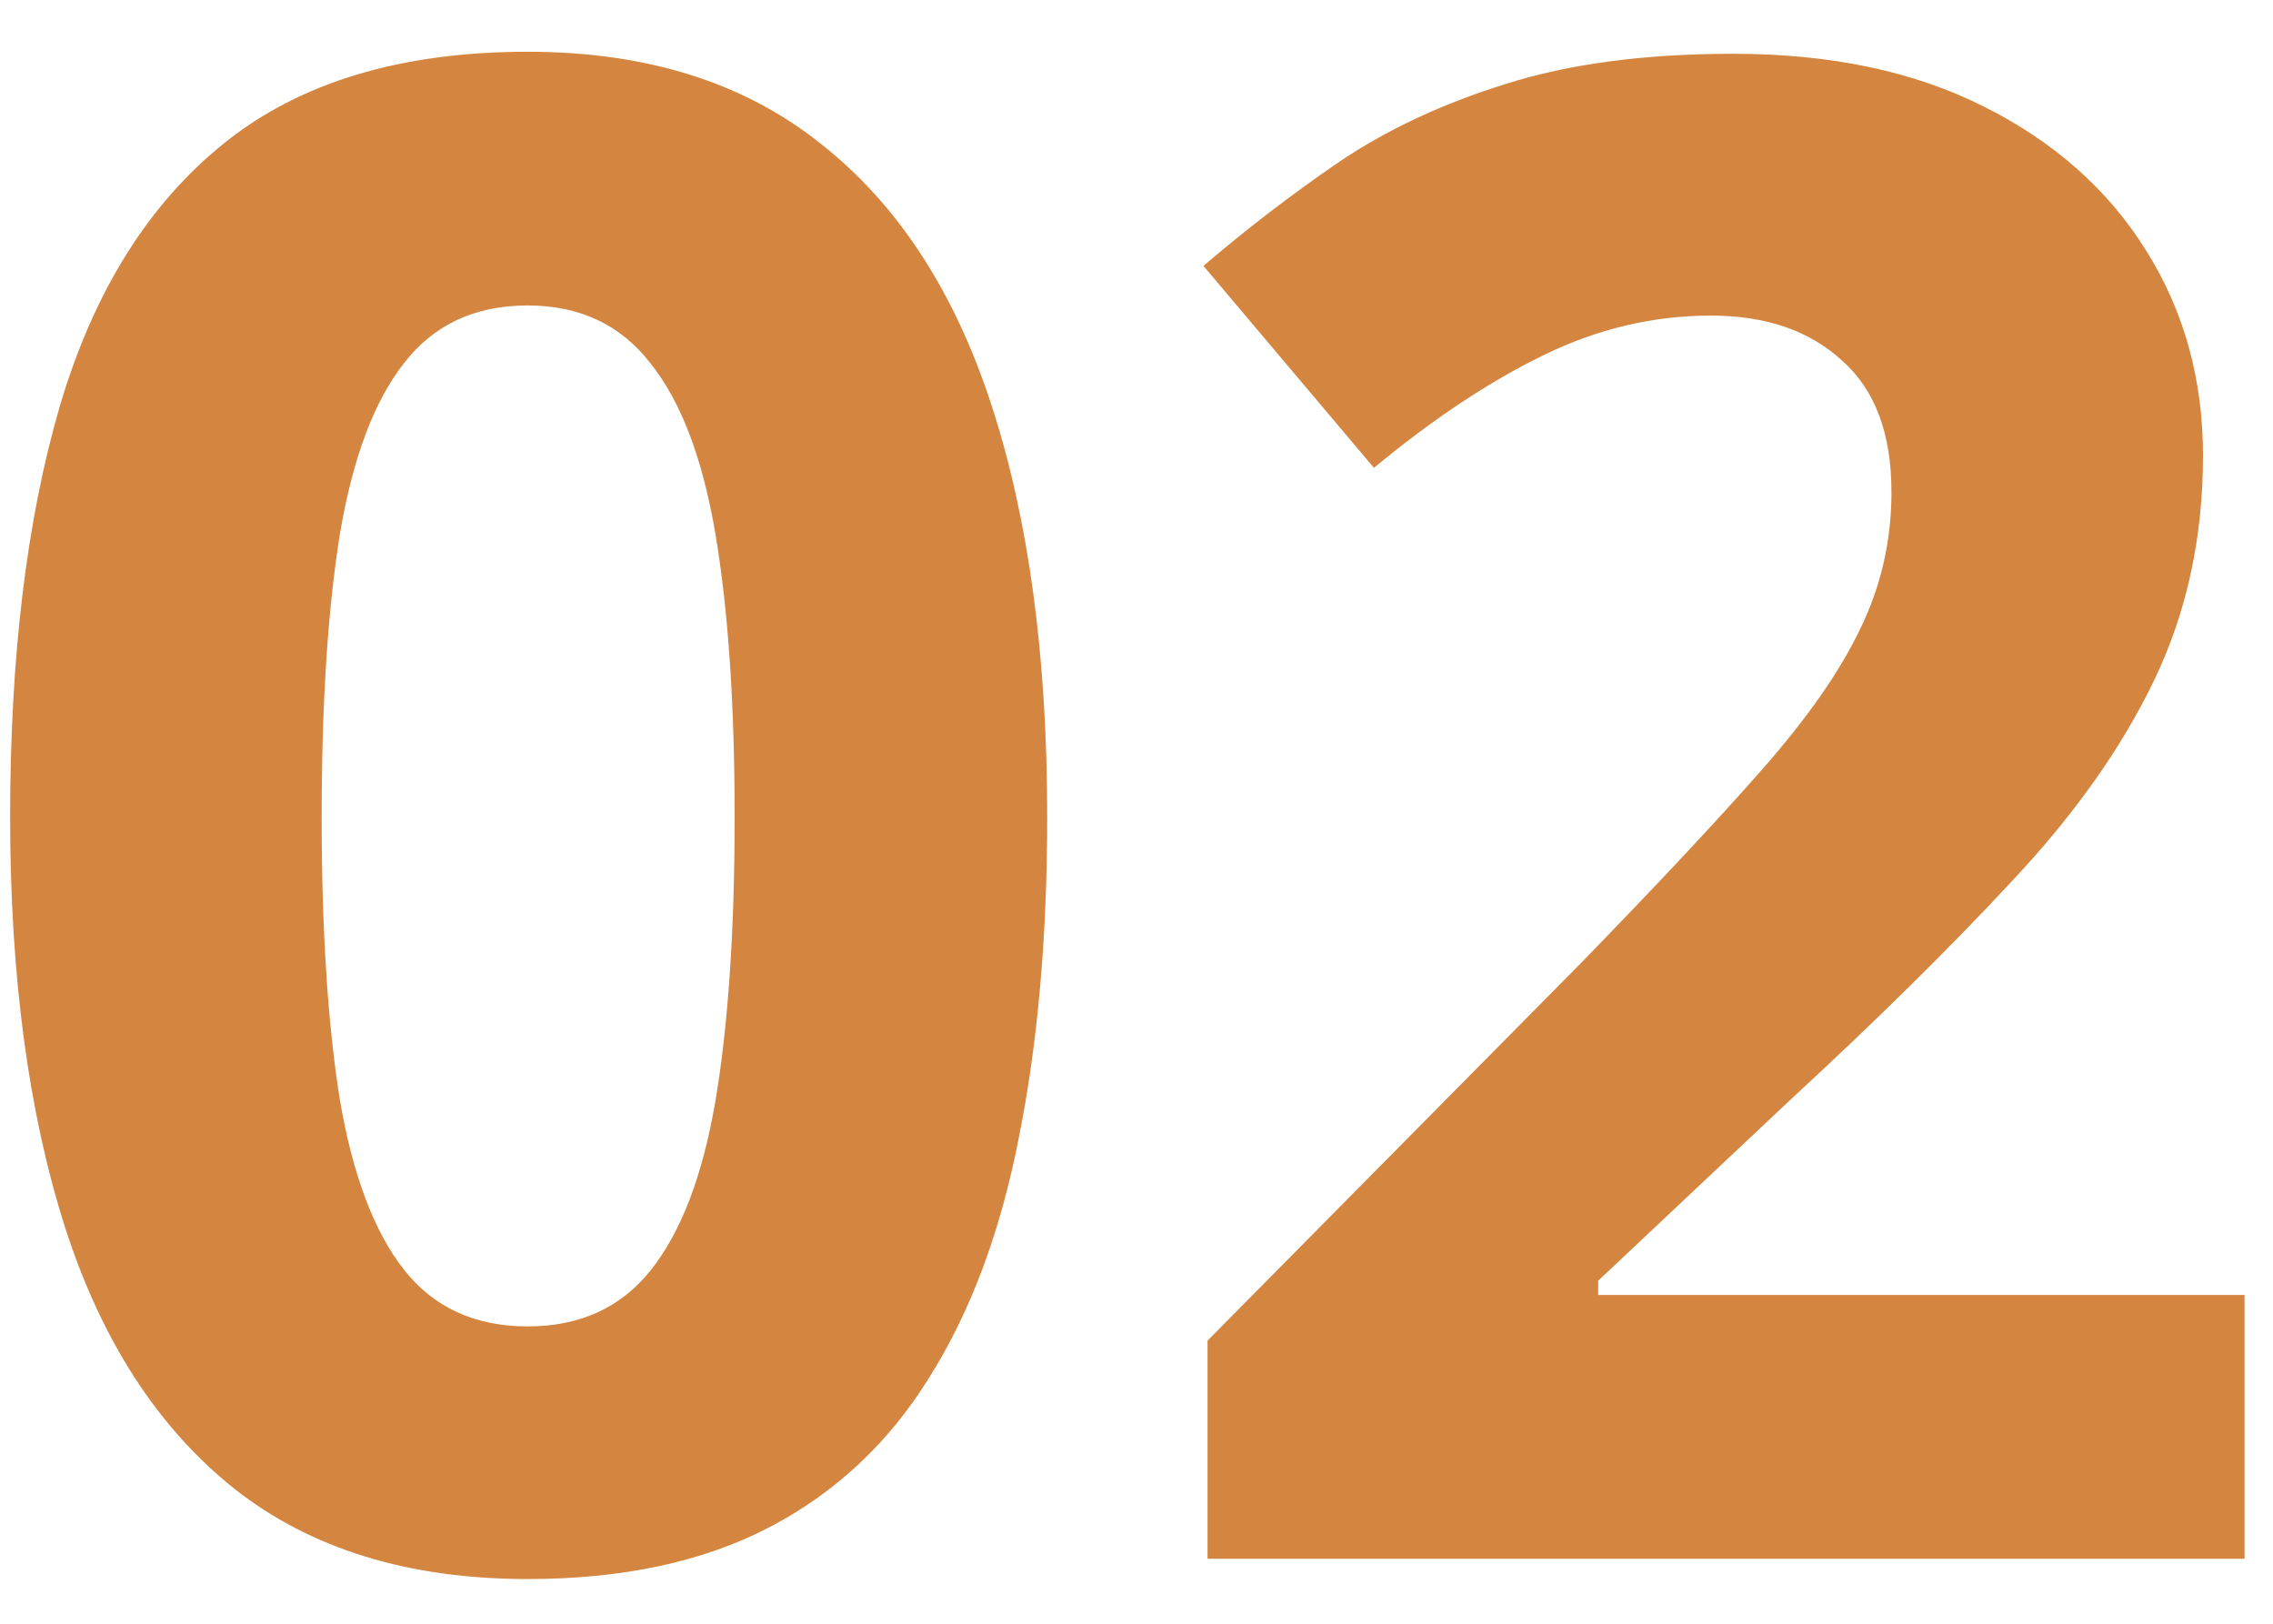 <svg width="35" height="25" viewBox="0 0 35 25" fill="none" xmlns="http://www.w3.org/2000/svg">
<path d="M16.125 12.578C16.125 14.422 15.979 16.068 15.688 17.516C15.406 18.963 14.948 20.193 14.312 21.203C13.688 22.213 12.865 22.984 11.844 23.516C10.823 24.047 9.583 24.312 8.125 24.312C6.292 24.312 4.786 23.849 3.609 22.922C2.432 21.984 1.562 20.641 1 18.891C0.438 17.13 0.156 15.026 0.156 12.578C0.156 10.109 0.411 8 0.922 6.25C1.443 4.49 2.286 3.141 3.453 2.203C4.62 1.266 6.177 0.797 8.125 0.797C9.948 0.797 11.448 1.266 12.625 2.203C13.812 3.13 14.693 4.474 15.266 6.234C15.838 7.984 16.125 10.099 16.125 12.578ZM4.953 12.578C4.953 14.318 5.047 15.771 5.234 16.938C5.432 18.094 5.76 18.963 6.219 19.547C6.677 20.13 7.312 20.422 8.125 20.422C8.927 20.422 9.557 20.135 10.016 19.562C10.484 18.979 10.818 18.109 11.016 16.953C11.213 15.787 11.312 14.328 11.312 12.578C11.312 10.838 11.213 9.385 11.016 8.219C10.818 7.052 10.484 6.177 10.016 5.594C9.557 5 8.927 4.703 8.125 4.703C7.312 4.703 6.677 5 6.219 5.594C5.76 6.177 5.432 7.052 5.234 8.219C5.047 9.385 4.953 10.838 4.953 12.578ZM34.562 24H18.594V20.641L24.328 14.844C25.484 13.656 26.412 12.667 27.109 11.875C27.818 11.073 28.328 10.344 28.641 9.688C28.963 9.031 29.125 8.328 29.125 7.578C29.125 6.672 28.87 5.995 28.359 5.547C27.859 5.089 27.188 4.859 26.344 4.859C25.458 4.859 24.599 5.062 23.766 5.469C22.932 5.875 22.062 6.453 21.156 7.203L18.531 4.094C19.188 3.531 19.88 3 20.609 2.5C21.349 2 22.203 1.599 23.172 1.297C24.151 0.984 25.323 0.828 26.688 0.828C28.188 0.828 29.474 1.099 30.547 1.641C31.63 2.182 32.464 2.922 33.047 3.859C33.63 4.786 33.922 5.839 33.922 7.016C33.922 8.276 33.672 9.427 33.172 10.469C32.672 11.51 31.943 12.542 30.984 13.562C30.037 14.583 28.891 15.713 27.547 16.953L24.609 19.719V19.938H34.562V24Z" fill="#D4853F"/>
</svg>
